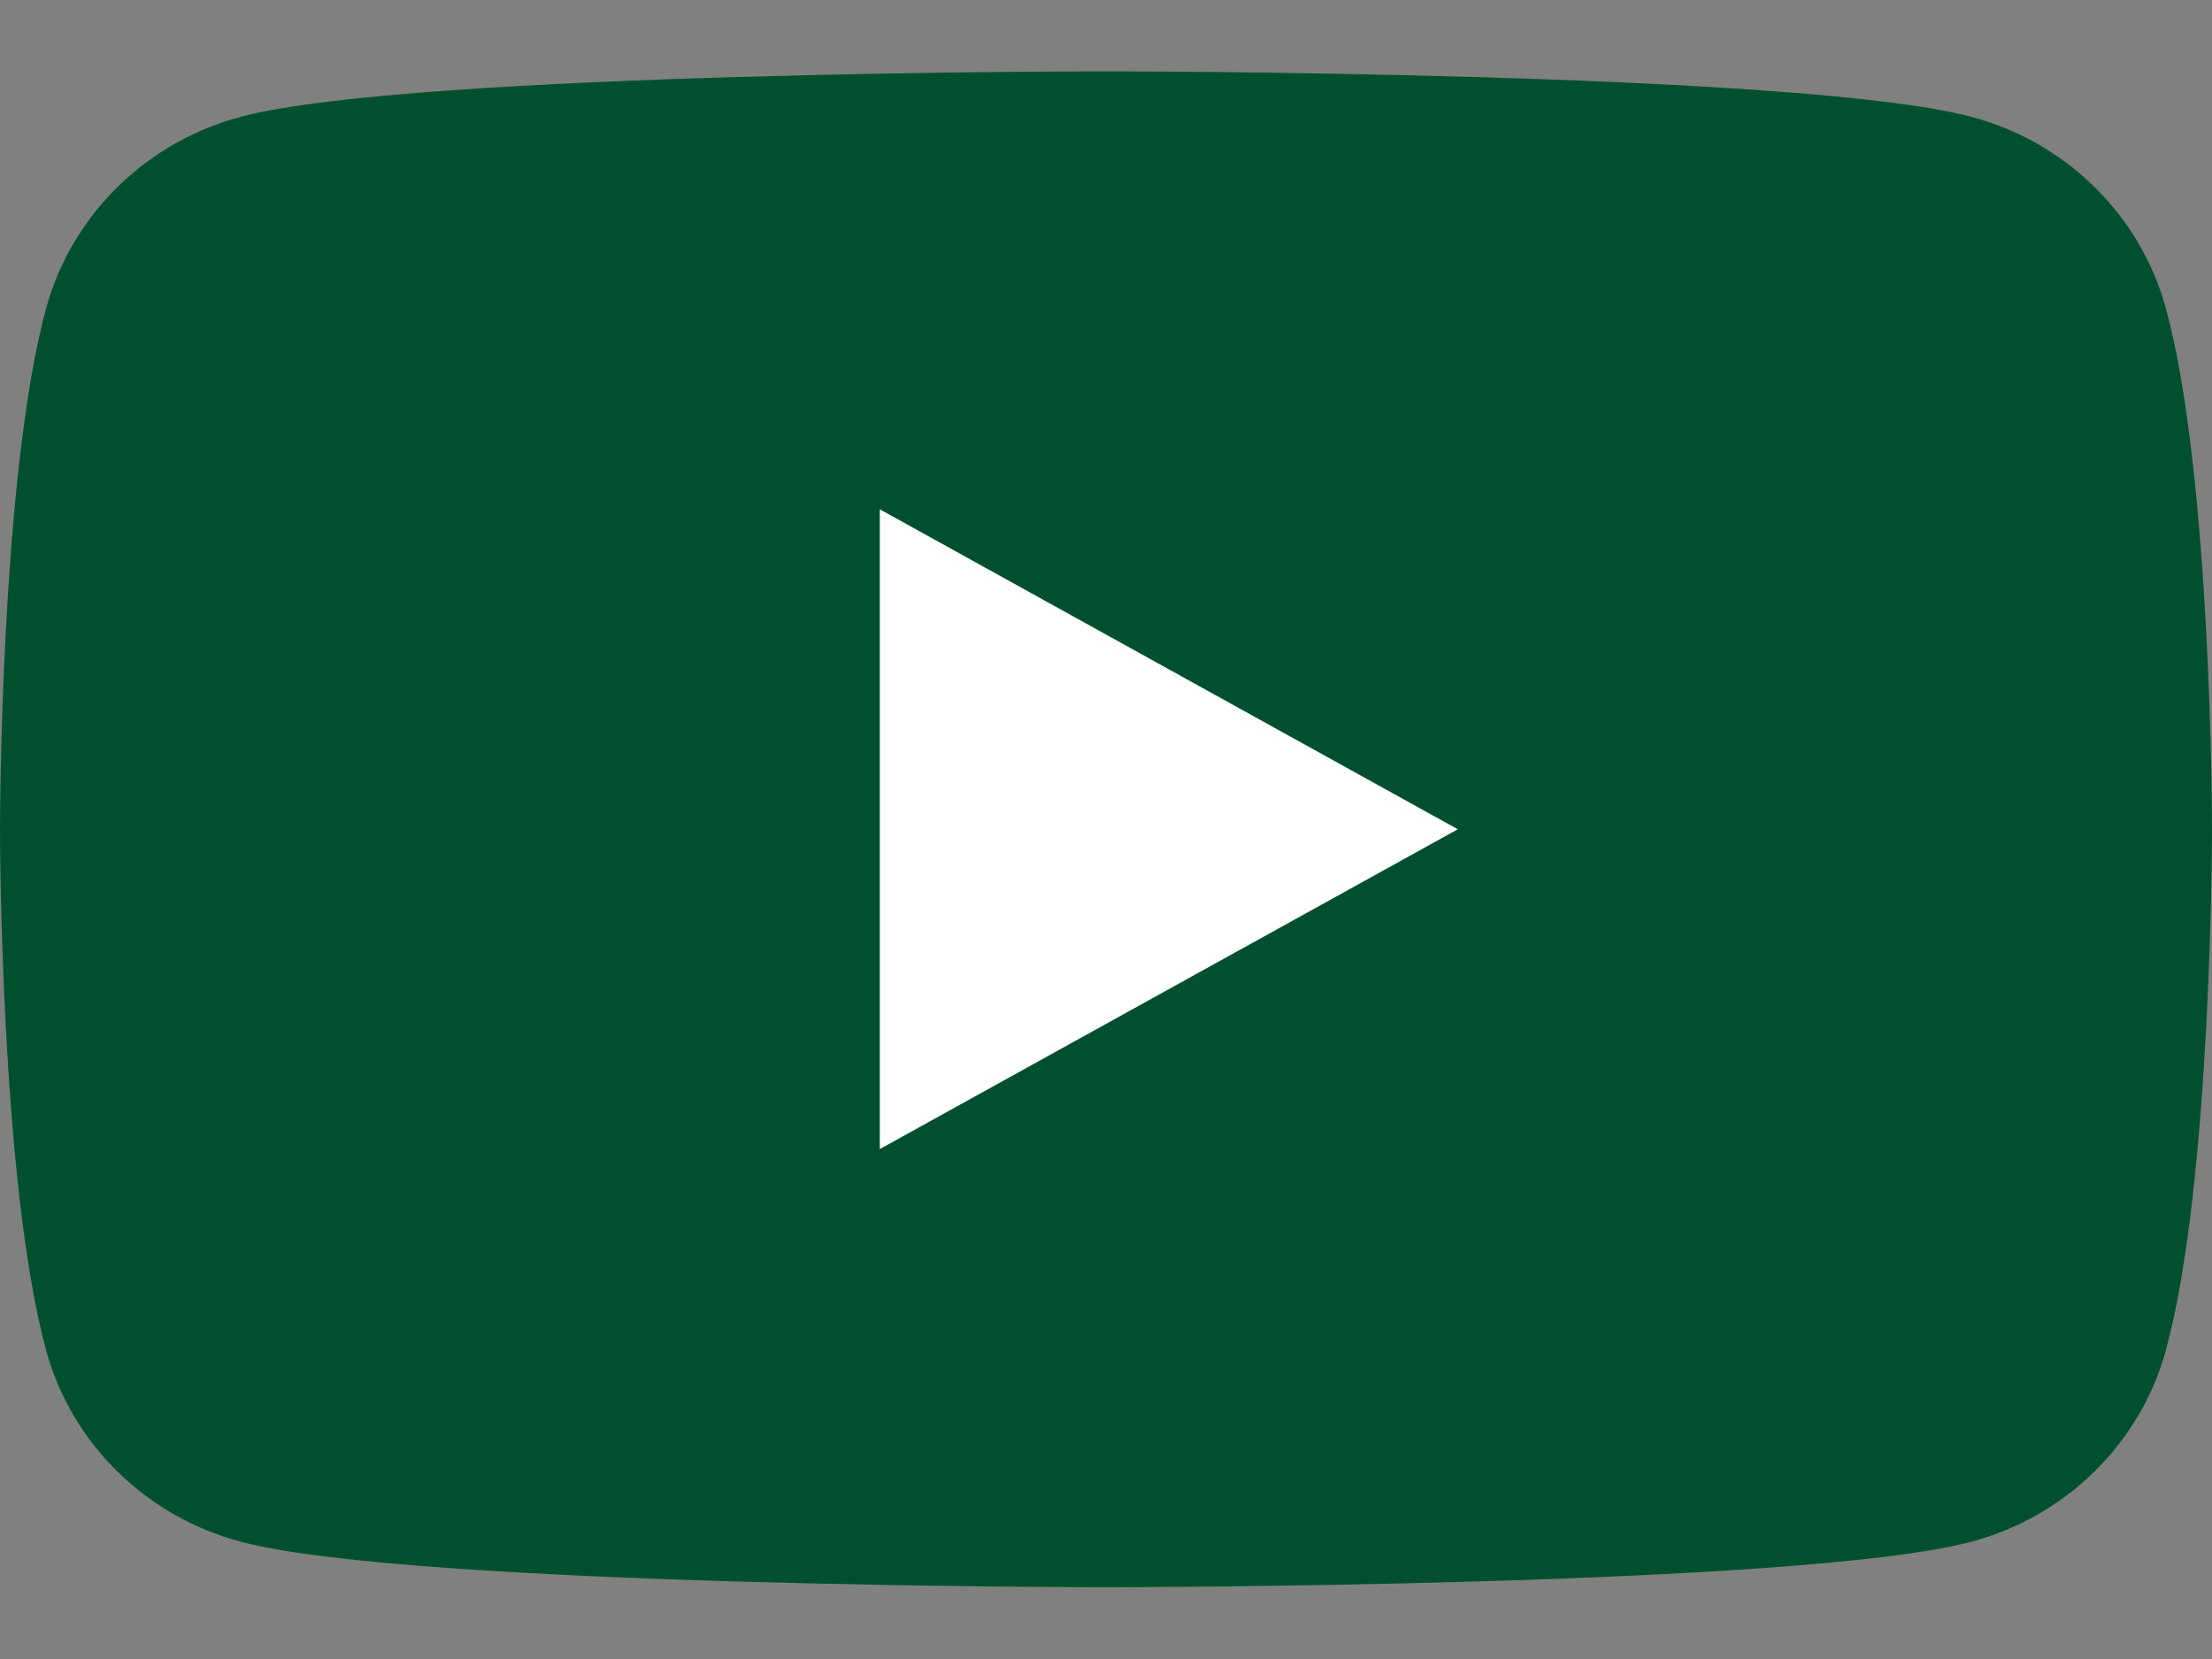 <svg width="28" height="21" viewBox="0 0 28 21" fill="none" xmlns="http://www.w3.org/2000/svg">
<rect x="0" y="0" width="28" height="21" fill="#808080" stroke="none"/>
<path d="M27.415 3.899C27.092 2.719 26.145 1.789 24.939 1.475C22.755 0.903 14 0.903 14 0.903C14 0.903 5.245 0.903 3.061 1.475C1.858 1.789 0.908 2.719 0.585 3.899C0 6.035 0 10.497 0 10.497C0 10.497 0 14.956 0.585 17.096C0.908 18.275 1.855 19.205 3.061 19.519C5.245 20.091 14 20.091 14 20.091C14 20.091 22.755 20.091 24.939 19.519C26.142 19.205 27.092 18.275 27.415 17.096C28 14.959 28 10.497 28 10.497C28 10.497 28 6.035 27.415 3.899Z" fill="#005030"/>
<path d="M11.137 14.545L18.453 10.497L11.137 6.447V14.545Z" fill="white"/>
</svg>
